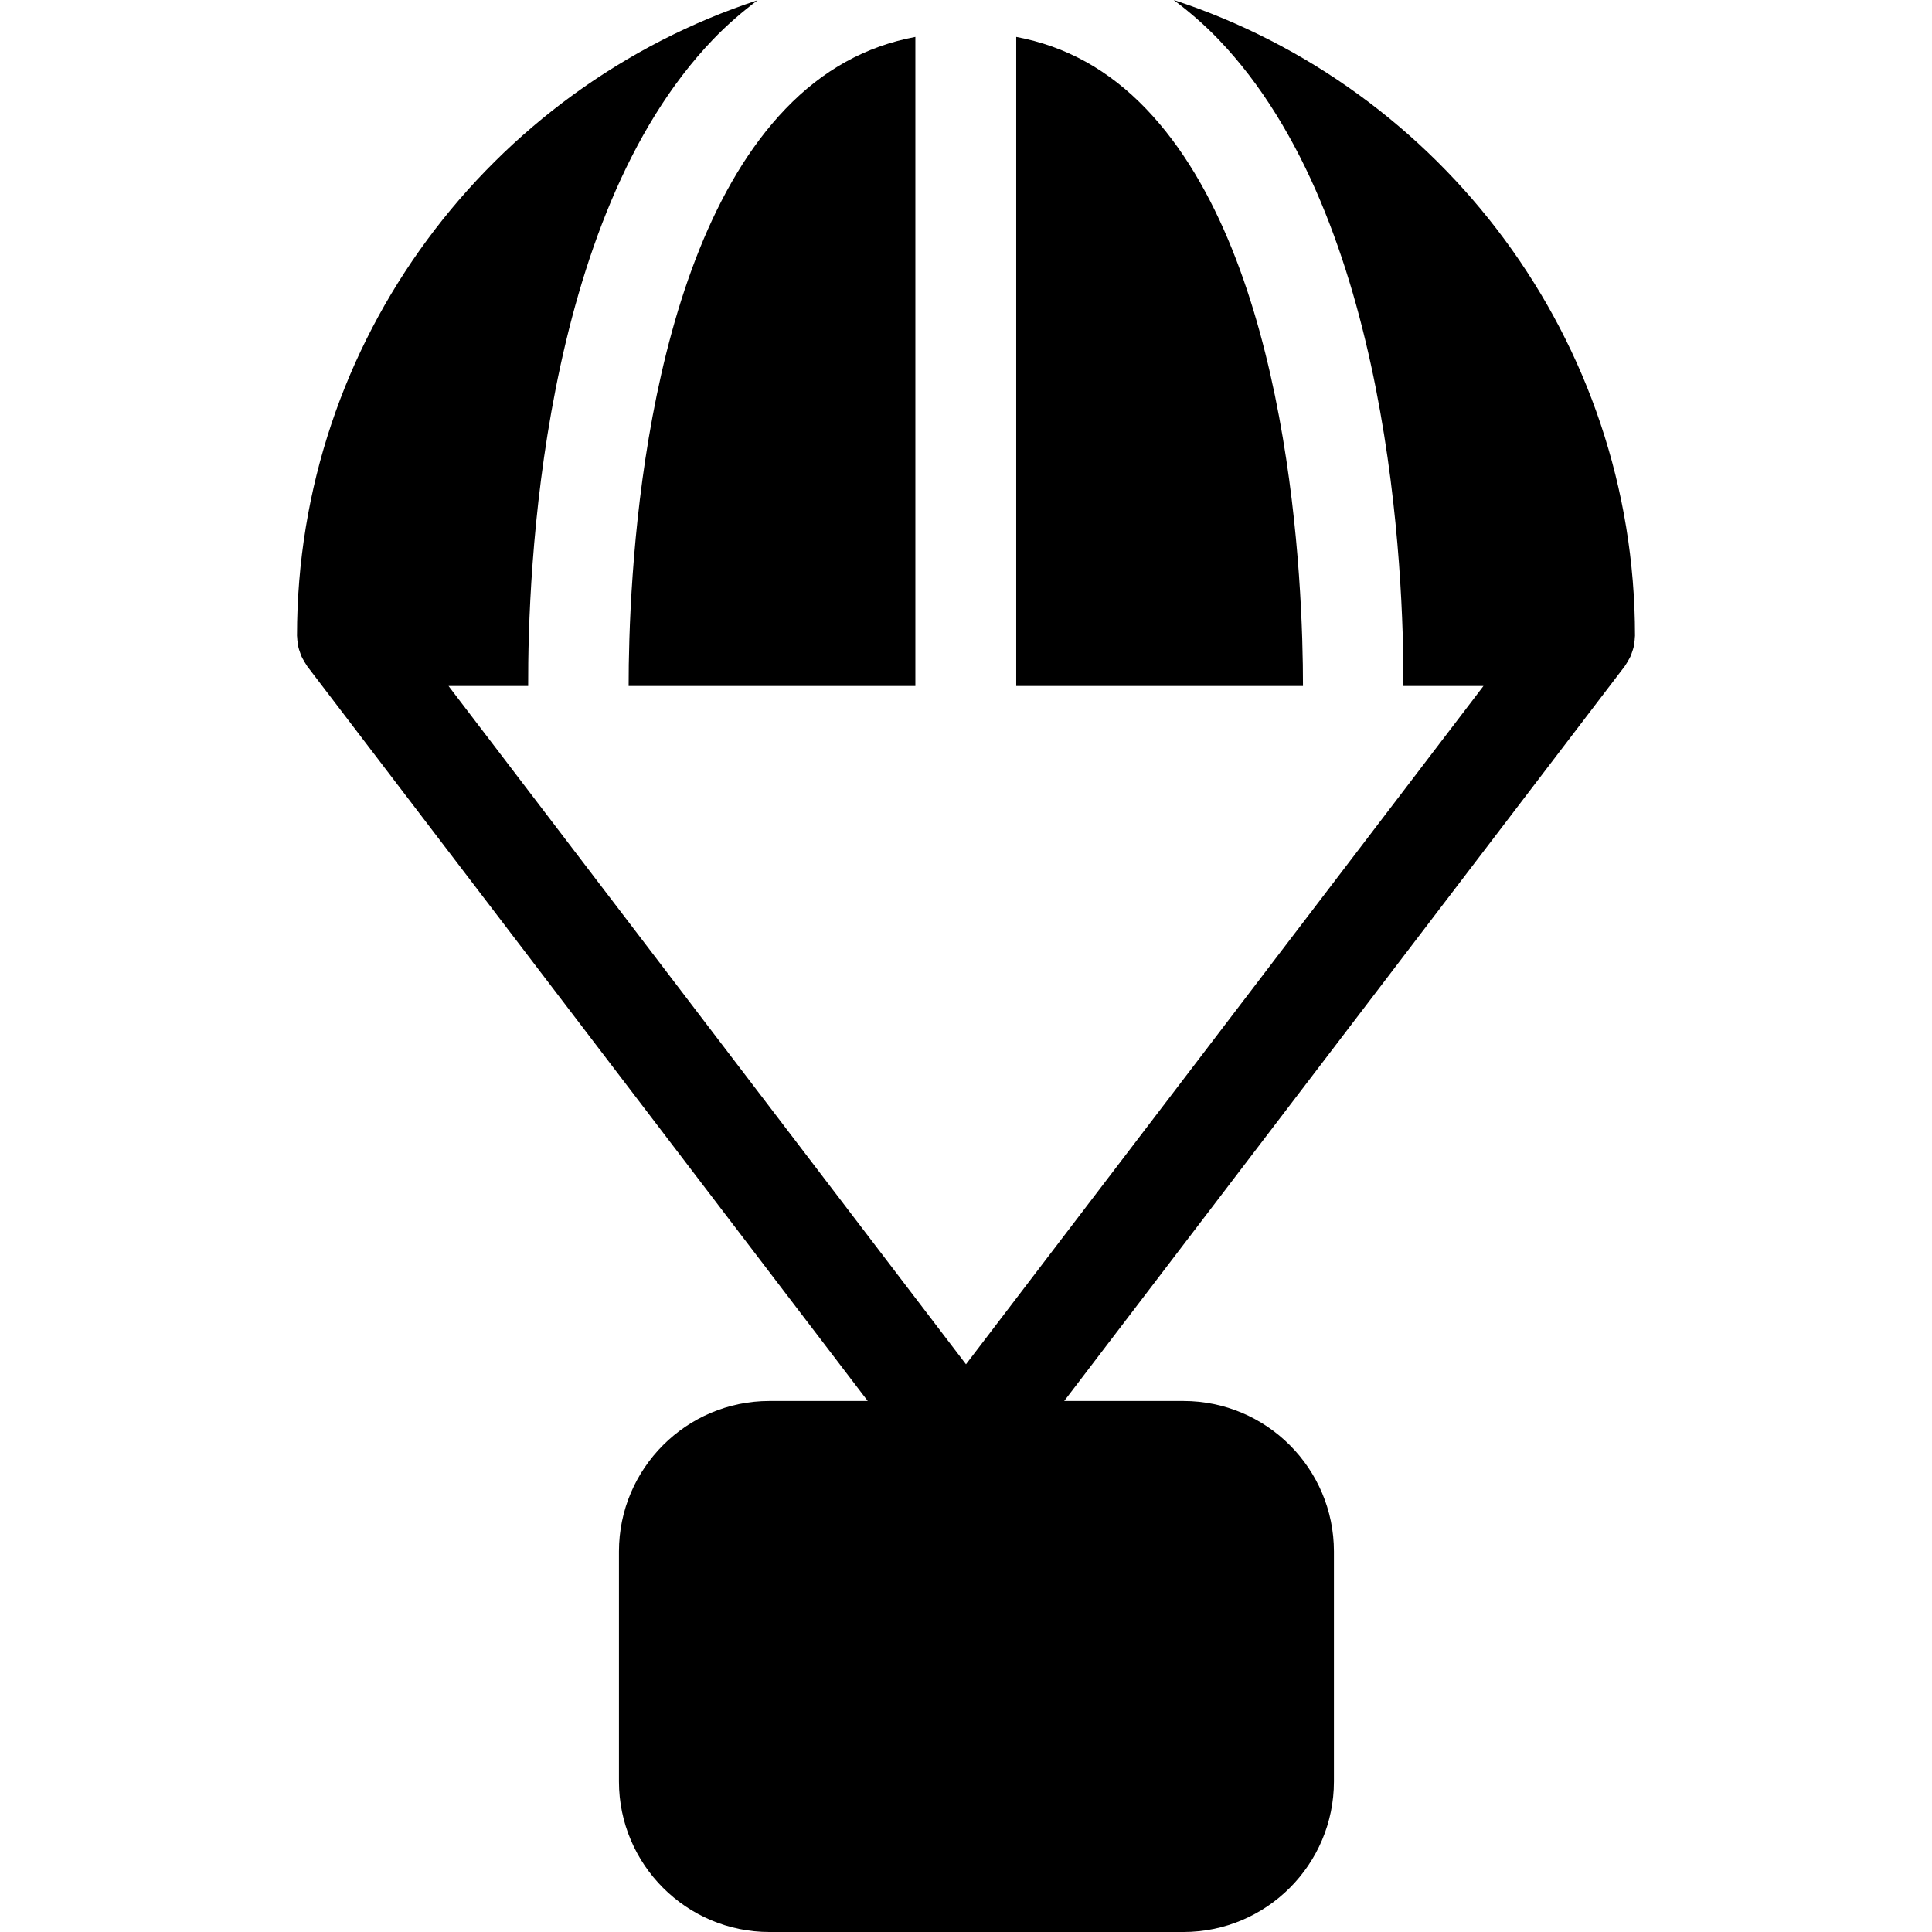 <?xml version="1.0" encoding="iso-8859-1"?>
<!-- Generator: Adobe Illustrator 19.0.0, SVG Export Plug-In . SVG Version: 6.00 Build 0)  -->
<svg version="1.1" id="Layer_1" xmlns="http://www.w3.org/2000/svg" xmlns:xlink="http://www.w3.org/1999/xlink" x="0px" y="0px"
	 viewBox="0 0 254.644 254.644" style="enable-background:new 0 0 254.644 254.644;" xml:space="preserve">
<g>
	<g>
		<g>
			<path d="M154.697,0c2.065,1.554,4.058,3.262,5.932,5.22c22.701,23.688,24.4,70.454,24.347,85.197h10.55l-68.206,89.401
				L59.118,90.416h10.495C69.558,75.673,71.26,28.907,93.96,5.219c1.863-1.944,3.842-3.639,5.89-5.187
				C64.644,11.607,39.146,44.774,39.146,83.803c0,0.051,0.013,0.099,0.015,0.152c0.007,0.278,0.042,0.553,0.084,0.831
				c0.024,0.159,0.04,0.32,0.075,0.474c0.055,0.249,0.141,0.492,0.227,0.734c0.06,0.17,0.112,0.342,0.183,0.503
				c0.095,0.212,0.214,0.41,0.333,0.613c0.104,0.179,0.203,0.359,0.322,0.527c0.042,0.057,0.066,0.123,0.11,0.181l73.877,96.838
				h-12.953c-10.938,0-19.839,8.899-19.839,19.839v30.31c0,10.94,8.901,19.839,19.839,19.839h54.558
				c10.94,0,19.839-8.899,19.839-19.839v-30.31c0-10.94-8.899-19.839-19.839-19.839h-15.711l73.877-96.838
				c0.044-0.055,0.066-0.117,0.108-0.174c0.126-0.176,0.229-0.364,0.337-0.551c0.115-0.198,0.232-0.39,0.322-0.59
				c0.075-0.172,0.132-0.35,0.194-0.529c0.082-0.234,0.165-0.467,0.22-0.708c0.037-0.163,0.051-0.331,0.077-0.496
				c0.04-0.271,0.075-0.538,0.082-0.809c0-0.053,0.015-0.104,0.015-0.157C215.498,44.738,189.952,11.547,154.697,0z"/>
			<path d="M120.649,90.416V4.864c-6.562,1.23-12.208,4.365-17.126,9.492c-19.16,19.976-20.675,62.862-20.668,76.06H120.649z"/>
			<path d="M151.067,14.356c-4.918-5.127-10.563-8.262-17.126-9.492v85.552h37.796C171.744,77.218,170.225,34.332,151.067,14.356z"
				/>
		</g>
	</g>
</g>
<g>
</g>
<g>
</g>
<g>
</g>
<g>
</g>
<g>
</g>
<g>
</g>
<g>
</g>
<g>
</g>
<g>
</g>
<g>
</g>
<g>
</g>
<g>
</g>
<g>
</g>
<g>
</g>
<g>
</g>
</svg>
